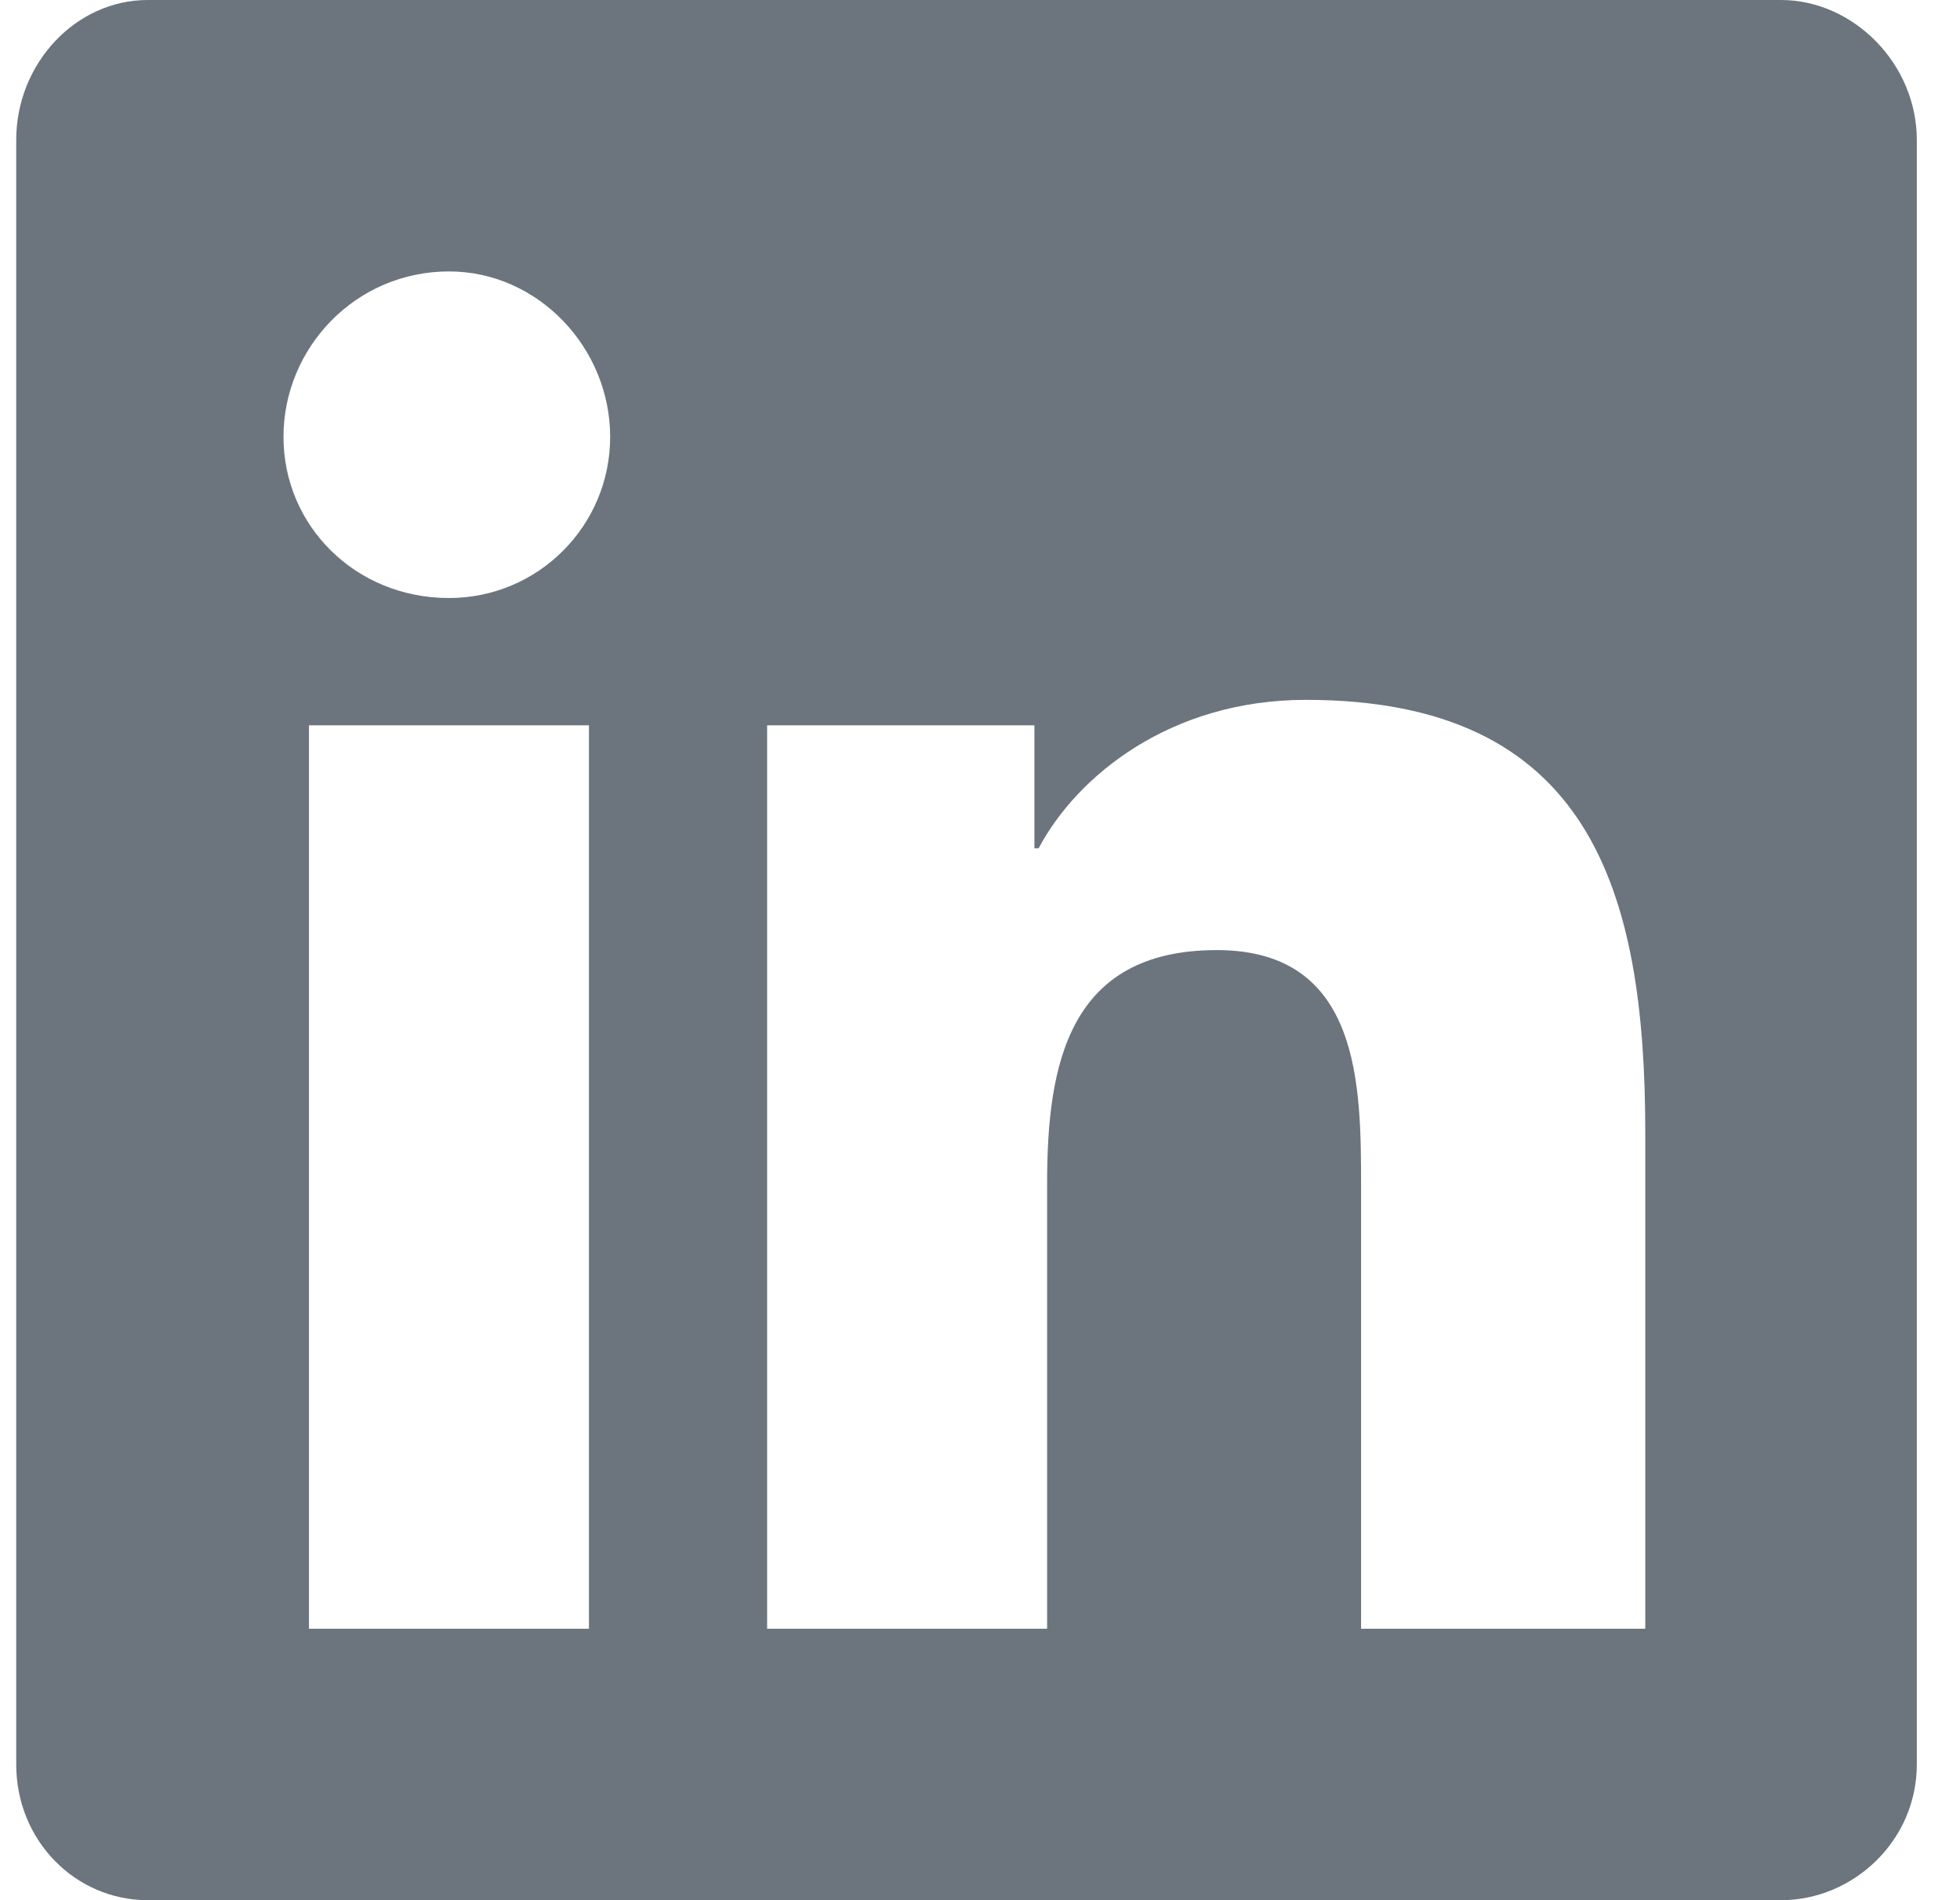<svg width="33" height="32" viewBox="0 0 33 32" fill="none" xmlns="http://www.w3.org/2000/svg">
<path d="M29.987 0C31.201 0 32.273 1.071 32.273 2.357V29.714C32.273 31 31.201 32 29.987 32H2.487C1.273 32 0.273 31 0.273 29.714V2.357C0.273 1.071 1.273 0 2.487 0H29.987ZM9.916 27.429V12.214H5.202V27.429H9.916ZM7.559 10.071C9.059 10.071 10.273 8.857 10.273 7.357C10.273 5.857 9.059 4.571 7.559 4.571C5.987 4.571 4.773 5.857 4.773 7.357C4.773 8.857 5.987 10.071 7.559 10.071ZM27.701 27.429V19.071C27.701 15 26.773 11.786 21.987 11.786C19.701 11.786 18.13 13.071 17.487 14.286H17.416V12.214H12.916V27.429H17.63V19.929C17.63 17.929 17.987 16 20.487 16C22.916 16 22.916 18.286 22.916 20V27.429H27.701Z" fill="#6C757D"/>
</svg>
